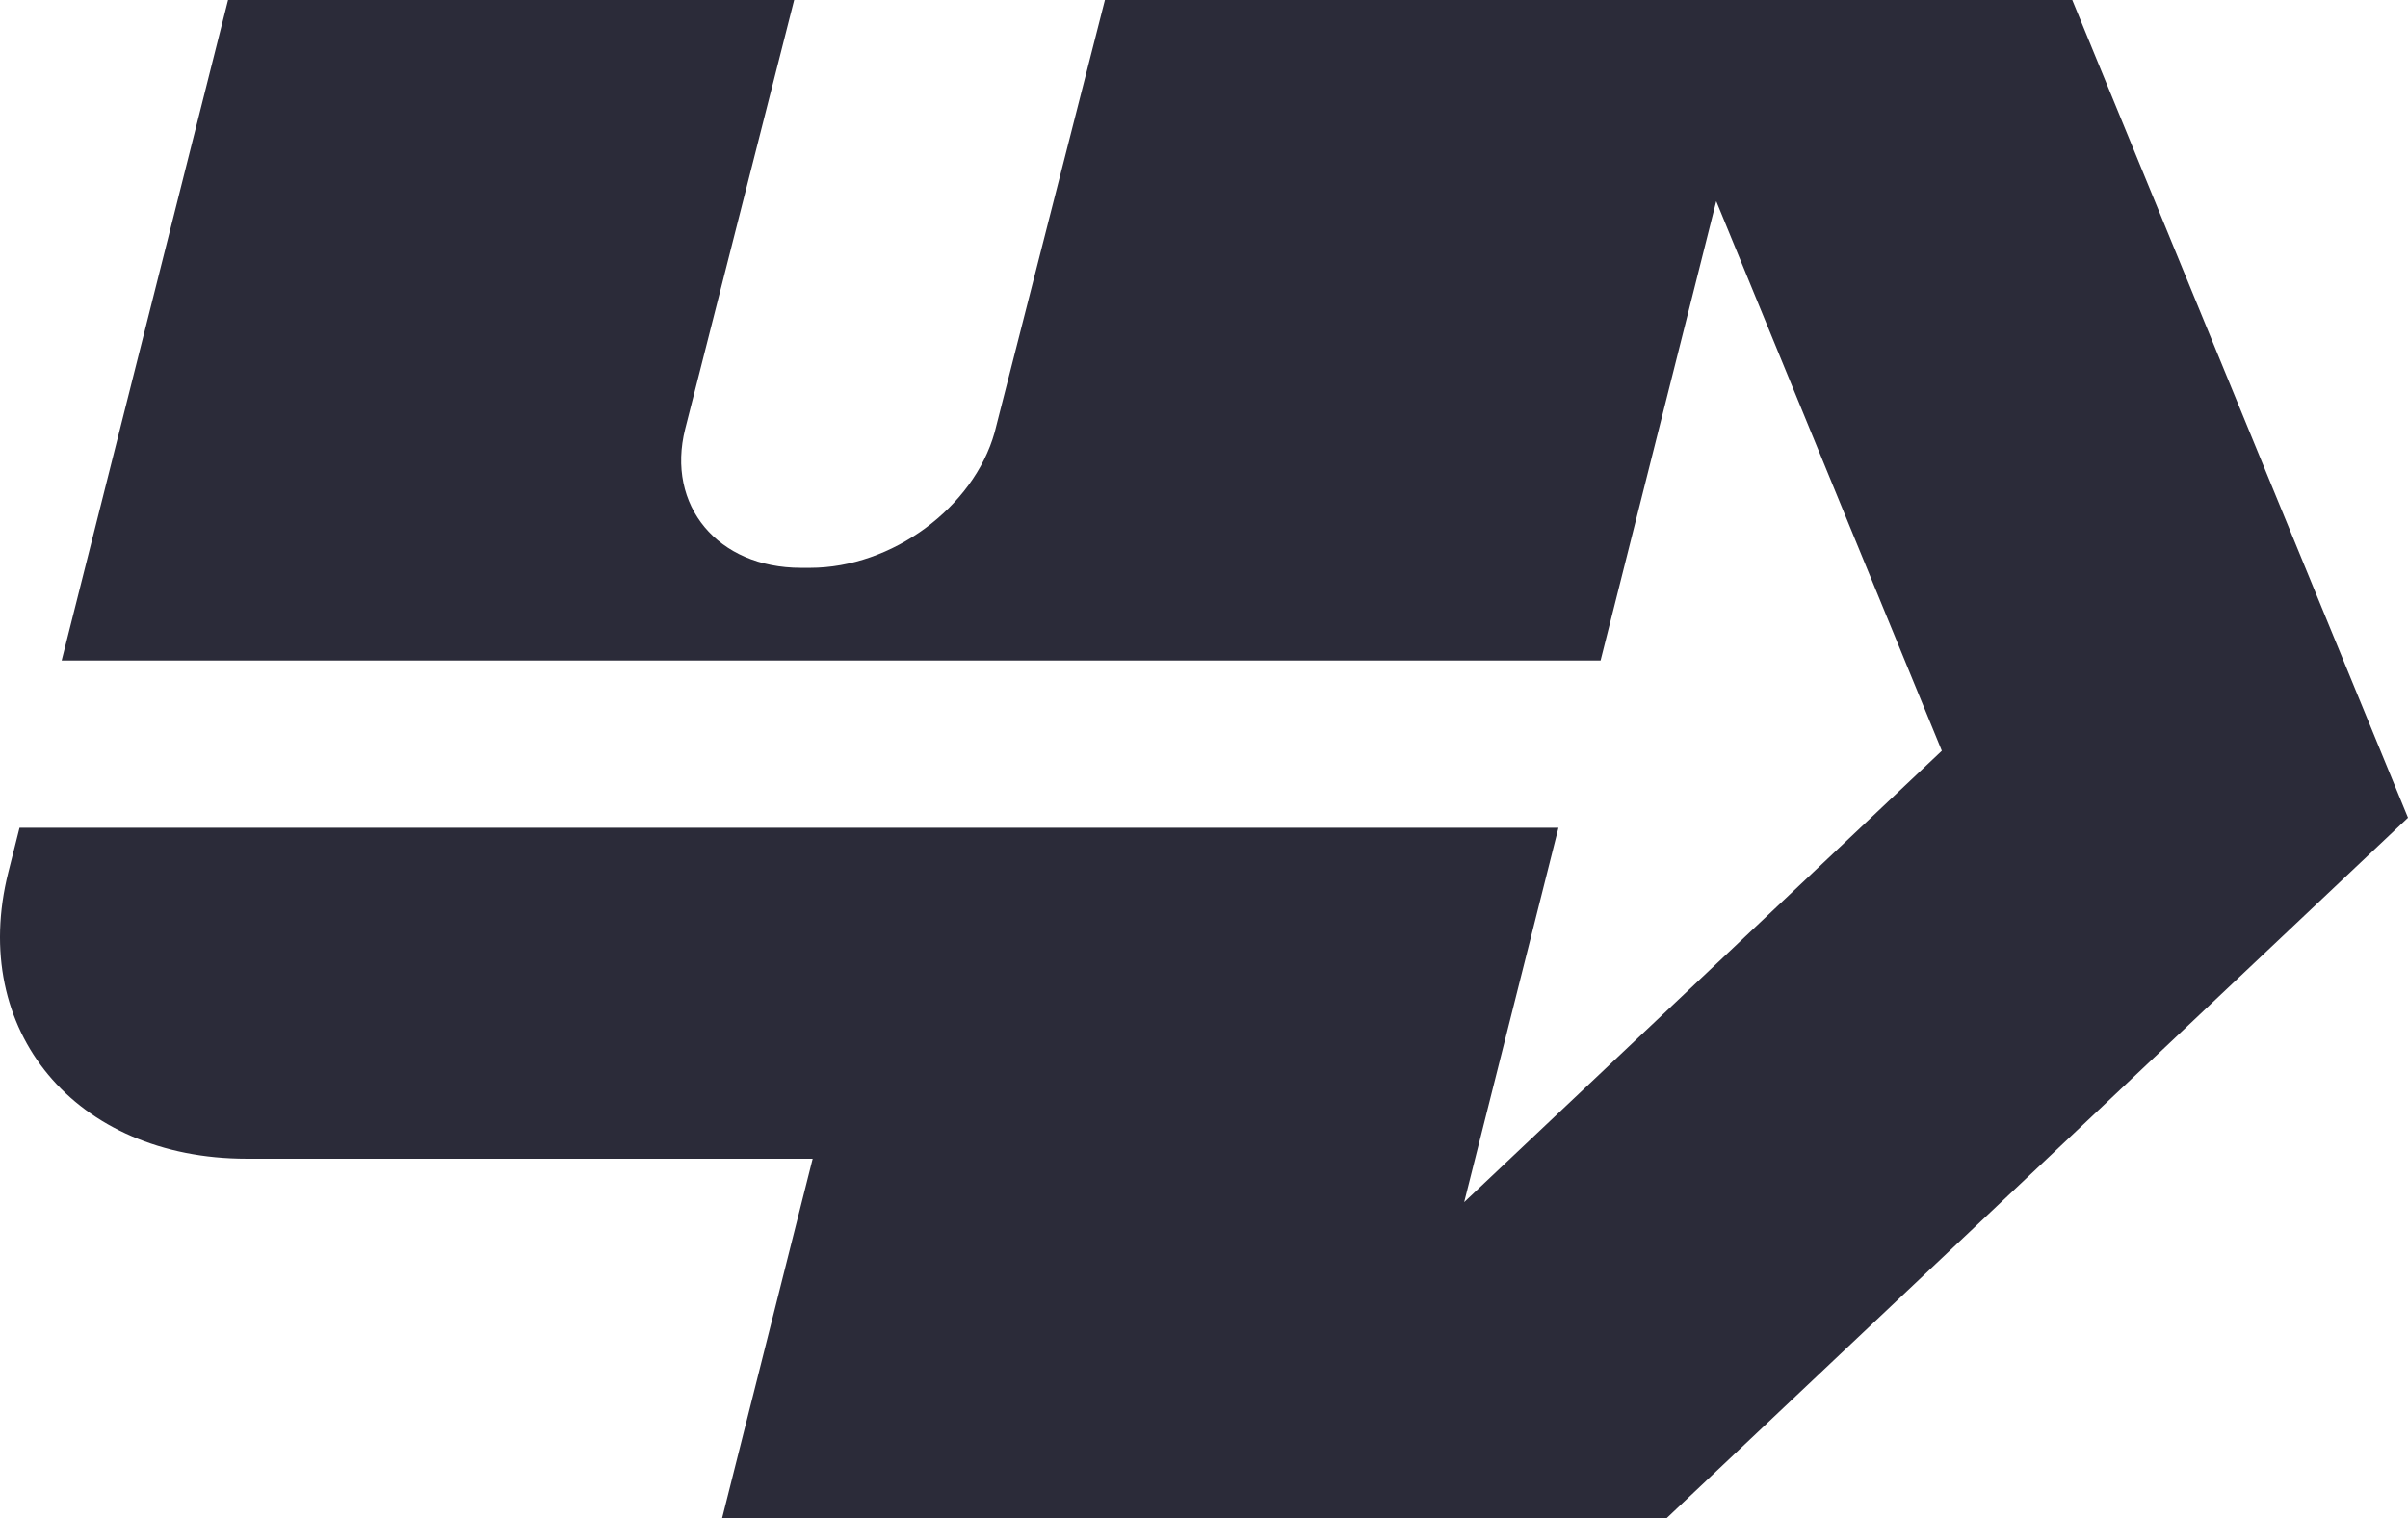 <?xml version="1.0" encoding="UTF-8"?> <svg xmlns="http://www.w3.org/2000/svg" width="184" height="116" viewBox="0 0 184 116" fill="none"> <path fill-rule="evenodd" clip-rule="evenodd" d="M84.43 0L76.002 33.038C74.396 38.779 68.162 43.389 61.897 43.389H61.205C54.841 43.389 50.879 38.632 52.358 32.763L60.684 0H17.427L4.712 50.47H122.304L131.141 15.374L148.379 57.368L111.881 91.857L119.085 63.251H1.493L0.638 66.644C-2.409 78.737 5.753 88.54 18.865 88.54H62.098L55.179 116H127.357L184 62.484L158.346 0H84.43Z" fill="#2B2B39"></path> </svg> 
